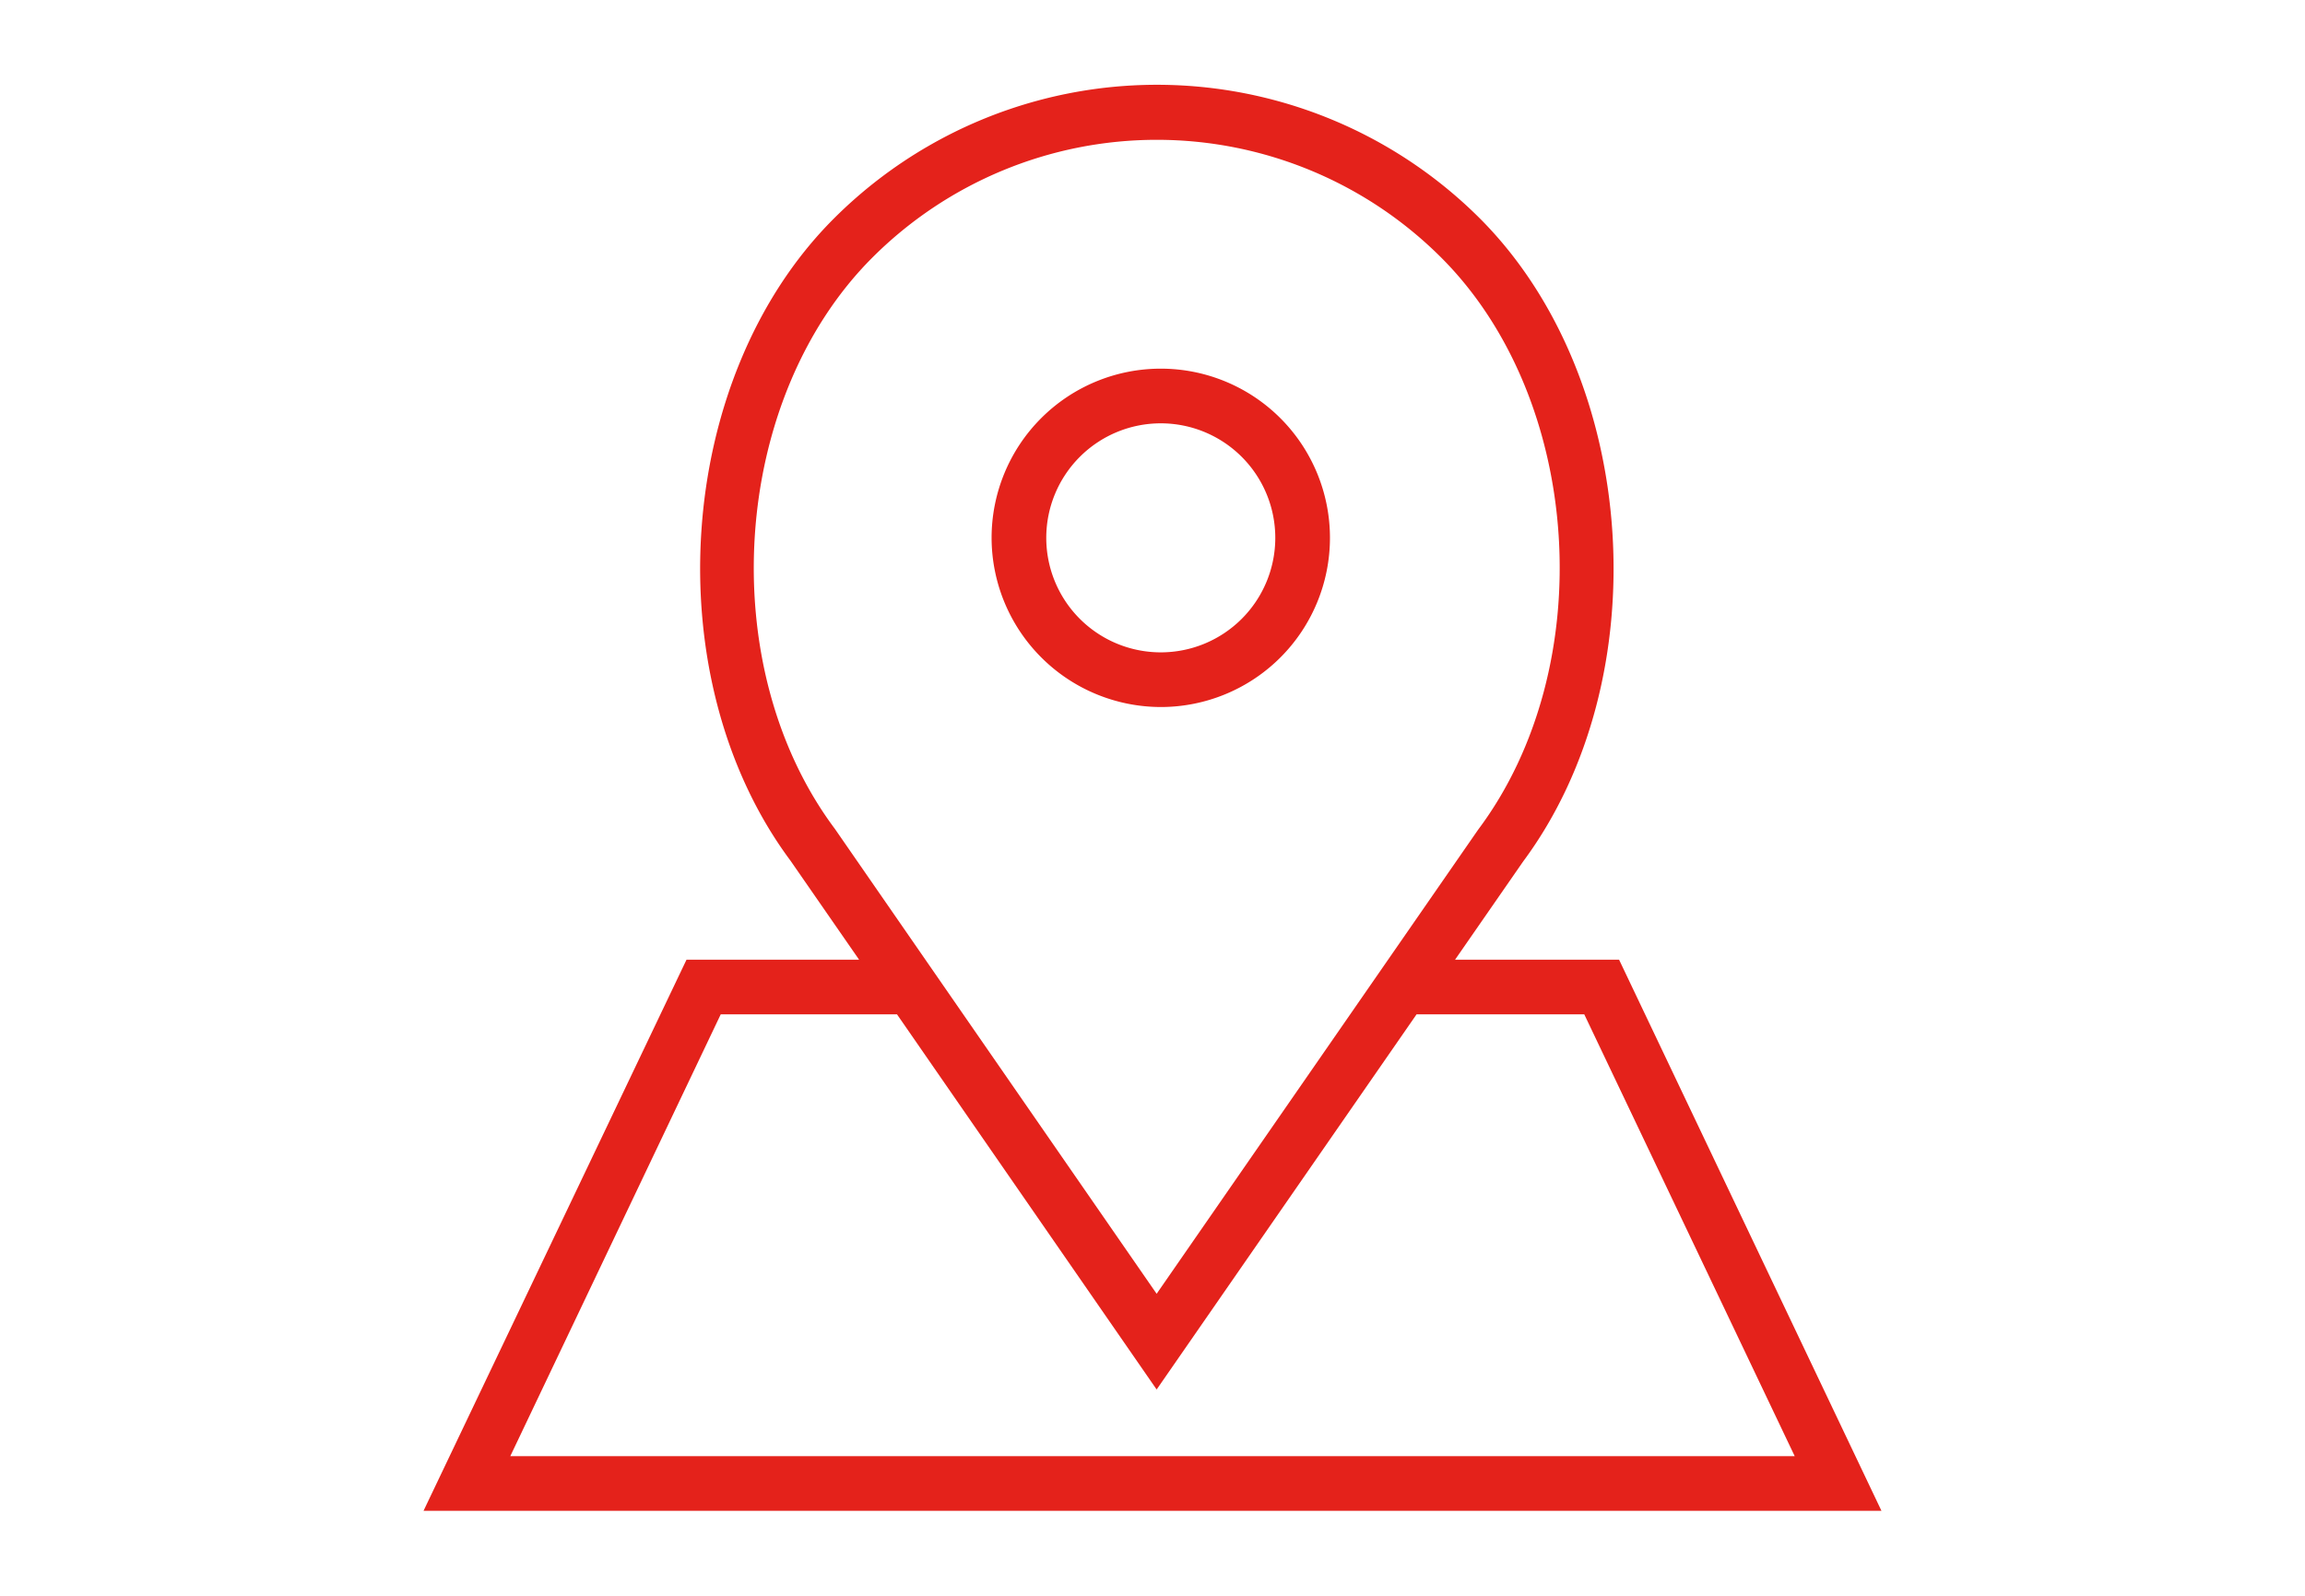 <svg id="Ebene_1" data-name="Ebene 1" xmlns="http://www.w3.org/2000/svg" viewBox="0 0 78 54"><defs><style>.cls-1{fill:#e4221b;stroke:#e4221b;stroke-miterlimit:10;stroke-width:0.25px;}</style></defs><title>Zeichenfläche 21</title><path class="cls-1" d="M39.28,23.8a5.6,5.6,0,1,0-5.6-5.6,5.61,5.61,0,0,0,5.6,5.6Zm0-9.6a4,4,0,1,1-4,4,4,4,0,0,1,4-4Zm0,0"/><path class="cls-1" d="M54.71,32.6H49l2.44-3.52C56,22.94,55.35,12.86,50,7.49a15.34,15.34,0,0,0-21.7,0c-5.36,5.36-6,15.45-1.45,21.56l2.46,3.55h-6L14.53,51H63.47ZM28.15,28.12C24,22.57,24.59,13.47,29.43,8.63a13.74,13.74,0,0,1,19.43,0c4.84,4.84,5.43,13.95,1.26,19.52L39.14,44,31.25,32.6ZM24.31,34.2h6.11L39.14,46.8,47.87,34.2h5.82l7.24,15.2H17.07Zm0,0"/></svg>